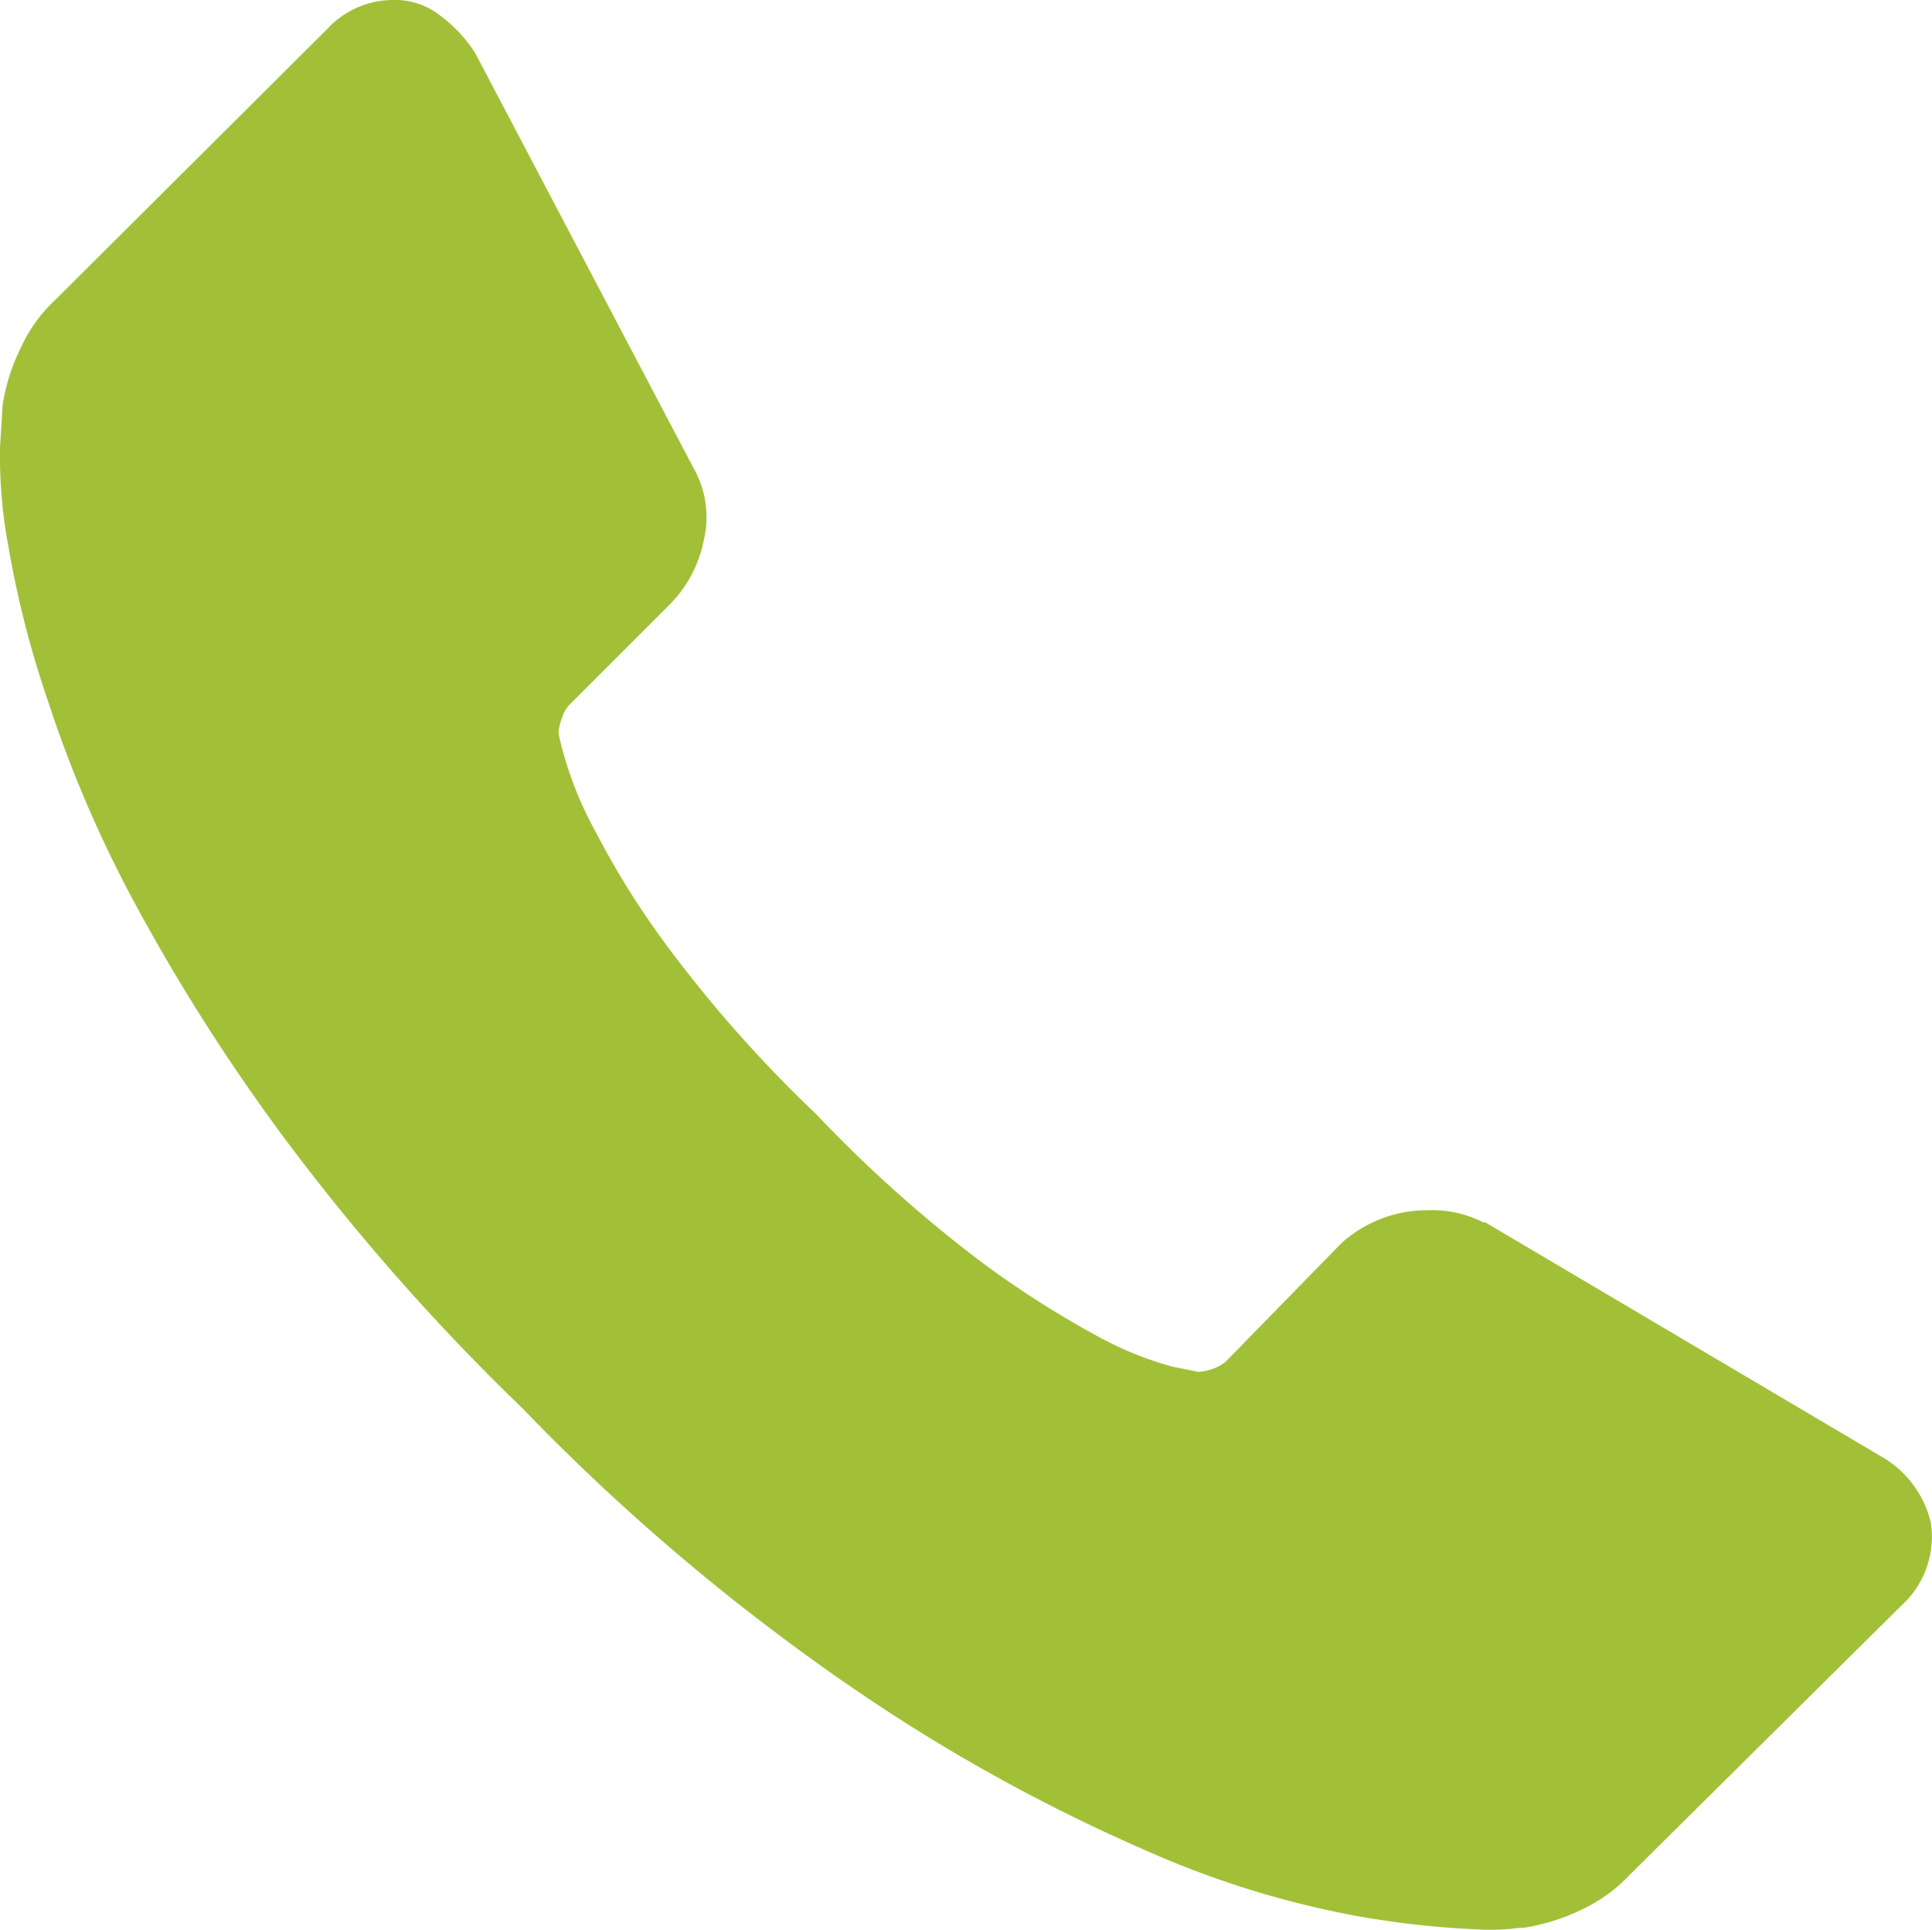 <svg id="Groupe_143" data-name="Groupe 143" xmlns="http://www.w3.org/2000/svg" xmlns:xlink="http://www.w3.org/1999/xlink" width="16" height="15.985" viewBox="0 0 16 15.985">
  <defs>
    <clipPath id="clip-path">
      <rect id="Rectangle_90" data-name="Rectangle 90" width="16" height="15.985" fill="#a2c037"/>
    </clipPath>
  </defs>
  <g id="Groupe_142" data-name="Groupe 142" transform="translate(0 0)" clip-path="url(#clip-path)">
    <path id="Tracé_317" data-name="Tracé 317" d="M15.755,13.291,13.5,15.527a1.321,1.321,0,0,1-.4.291,1.719,1.719,0,0,1-.481.151.754.754,0,0,0-.1.008,1.728,1.728,0,0,1-.217.008,7.652,7.652,0,0,1-1.04-.109A7.764,7.764,0,0,1,9.5,15.333a14.554,14.554,0,0,1-2.364-1.3,17.675,17.675,0,0,1-2.81-2.368A18.311,18.311,0,0,1,2.359,9.433,16.083,16.083,0,0,1,1.105,7.461,10.193,10.193,0,0,1,.4,5.815,8.22,8.22,0,0,1,.073,4.546,4.1,4.1,0,0,1,0,3.707c.012-.2.02-.314.02-.338a1.591,1.591,0,0,1,.151-.485,1.241,1.241,0,0,1,.287-.4L2.713.237A.742.742,0,0,1,3.256,0a.6.6,0,0,1,.388.128,1.174,1.174,0,0,1,.291.311L5.744,3.878a.82.82,0,0,1,.085.594,1.046,1.046,0,0,1-.287.54l-.831.831a.277.277,0,0,0-.058.109.361.361,0,0,0-.027.128,3.051,3.051,0,0,0,.307.811,6.993,6.993,0,0,0,.625.99,10.89,10.89,0,0,0,1.2,1.347,11.147,11.147,0,0,0,1.355,1.215,8.034,8.034,0,0,0,.99.633,2.816,2.816,0,0,0,.609.245l.213.043a.472.472,0,0,0,.113-.023.389.389,0,0,0,.109-.058l.963-.986a1.058,1.058,0,0,1,.714-.272.921.921,0,0,1,.458.1H12.3l3.268,1.933a.86.86,0,0,1,.423.559.77.77,0,0,1-.236.675" transform="translate(0 0)" fill="#a2c037"/>
  </g>
</svg>
